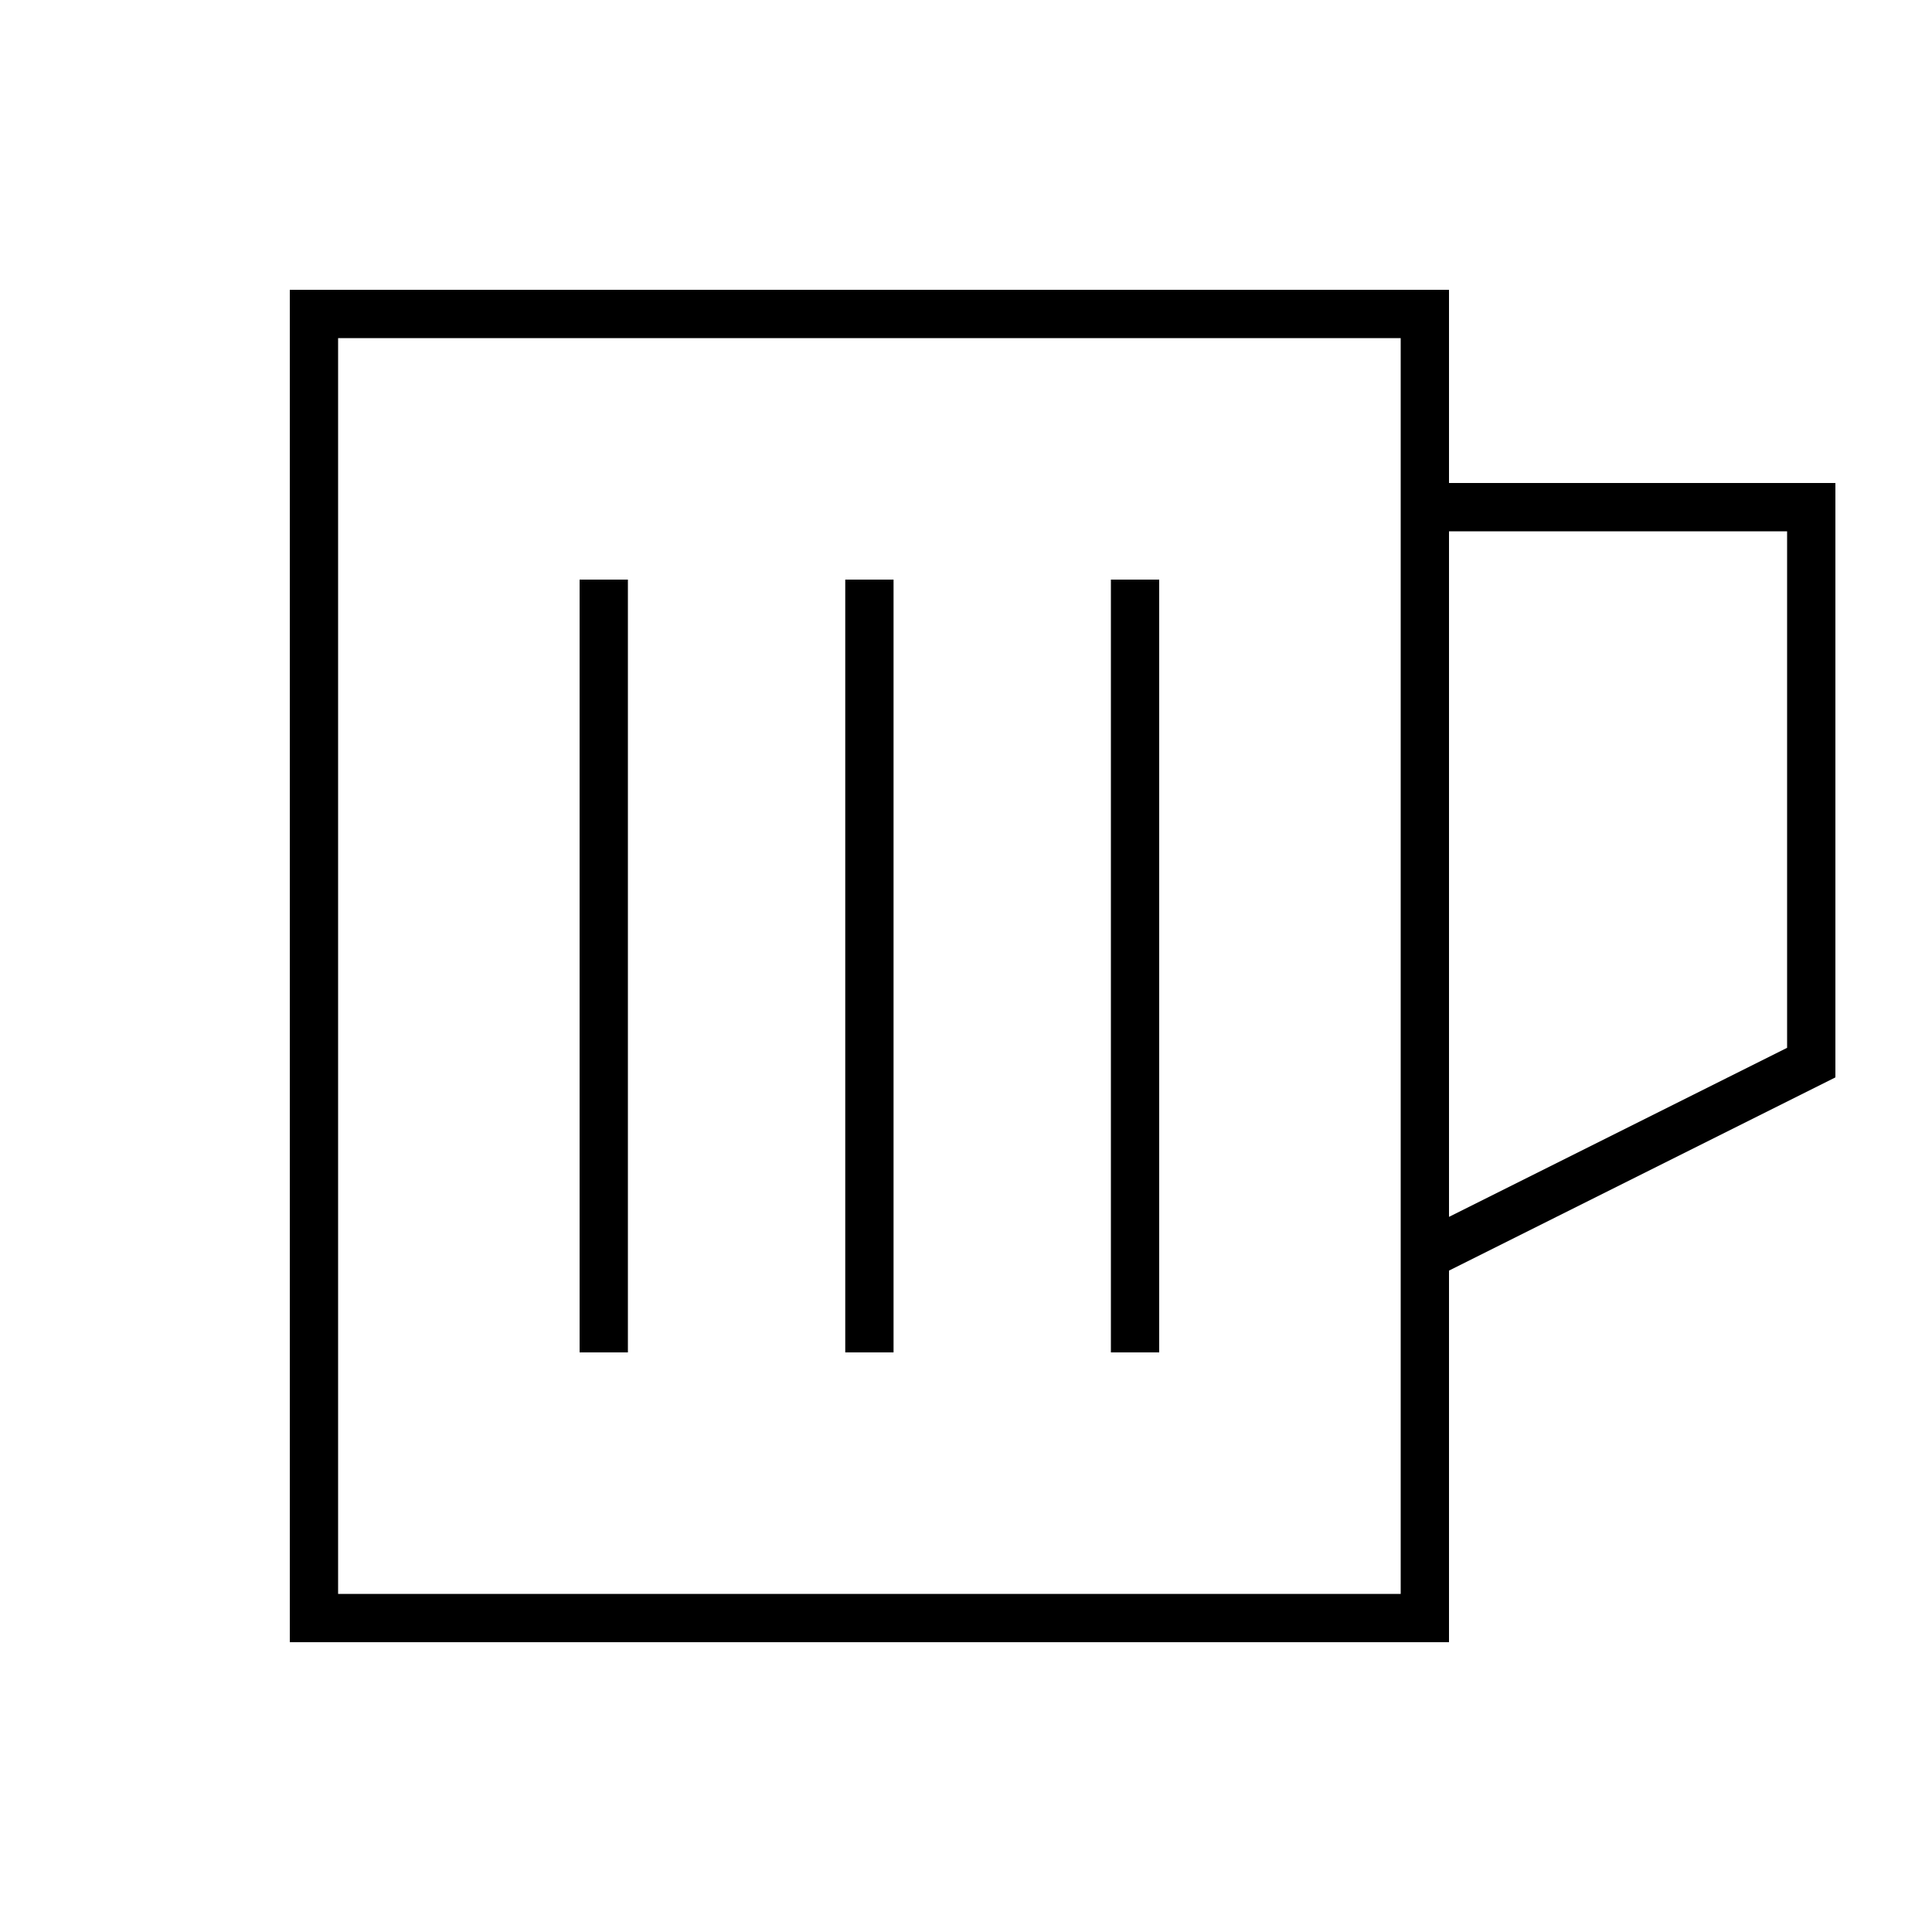 <svg xmlns="http://www.w3.org/2000/svg" viewBox="0 0 640 640"><!--! Font Awesome Pro 7.1.0 by @fontawesome - https://fontawesome.com License - https://fontawesome.com/license (Commercial License) Copyright 2025 Fonticons, Inc. --><path fill="currentColor" d="M464 112L464 528L112 528L112 112L464 112zM480 528L480 420.9L608 356.9L608 160L480 160L480 96L96 96L96 544L480 544L480 528zM592 347.1L480 403.1L480 176L592 176L592 347.1zM208 192L192 192L192 448L208 448L208 192zM368 192L368 448L384 448L384 192L368 192zM296 192L280 192L280 448L296 448L296 192z"/></svg>
